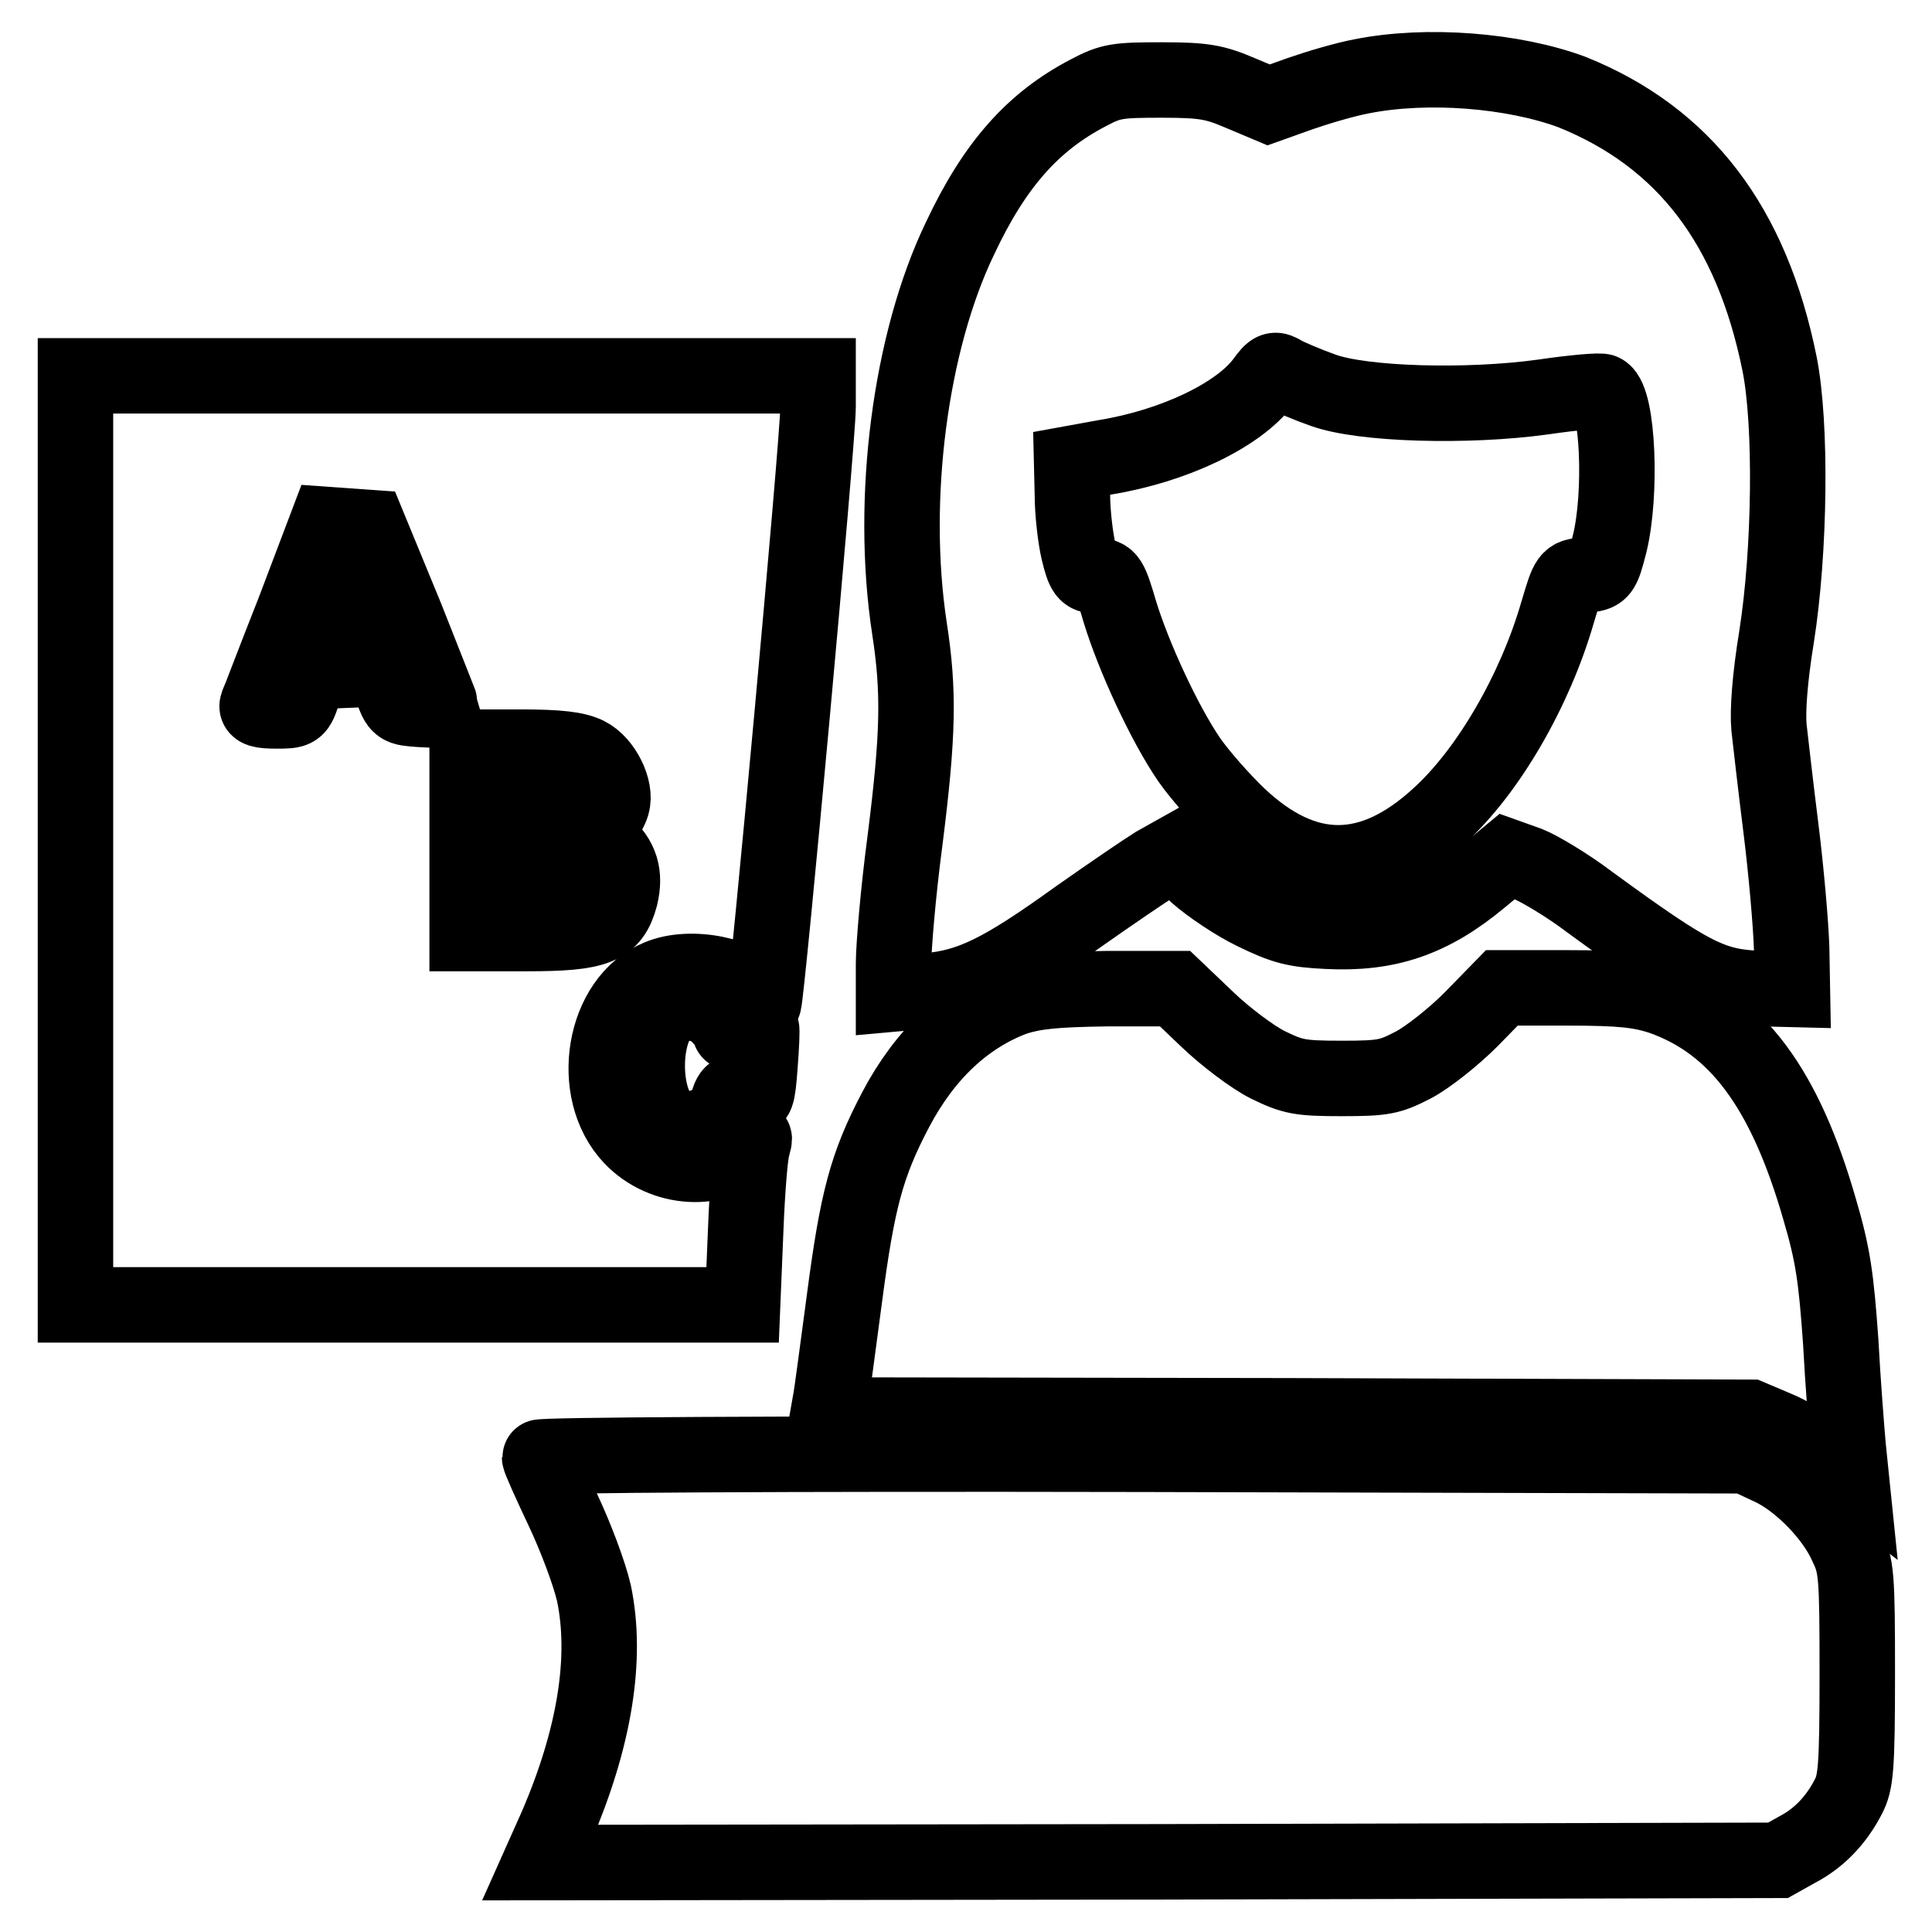 <?xml version="1.0" encoding="utf-8"?>
<!-- Svg Vector Icons : http://www.onlinewebfonts.com/icon -->
<!DOCTYPE svg PUBLIC "-//W3C//DTD SVG 1.1//EN" "http://www.w3.org/Graphics/SVG/1.1/DTD/svg11.dtd">
<svg version="1.1" xmlns="http://www.w3.org/2000/svg" xmlns:xlink="http://www.w3.org/1999/xlink" x="0px" y="0px" viewBox="0 0 256 256" enable-background="new 0 0 256 256" xml:space="preserve">
<g><g><g><path stroke-width="10" fill-opacity="0" stroke="#000000"  d="M180.5,10.1c-2.2,0.4-5.9,1.5-8.2,2.3l-4.2,1.5l-3.8-1.6c-3.3-1.4-4.7-1.7-10.3-1.7c-5.9,0-6.8,0.1-9.8,1.7c-7.3,3.8-12.4,9.5-17,19.3c-6.6,13.7-9.3,34.5-6.7,51.6c1.3,8.4,1.2,14.1-0.6,28.3c-0.9,6.8-1.5,14-1.5,16.2v4l4.4-0.4c5.8-0.5,9.9-2.5,19.9-9.7c4.4-3.1,9.1-6.3,10.4-7.1l2.5-1.4l3,2.8c1.7,1.5,5.1,3.8,7.6,5c3.9,1.9,5.4,2.3,9.7,2.5c7.9,0.4,13.7-1.5,20.3-7l3.5-2.9l2.8,1c1.5,0.6,5.2,2.8,8.1,5c13.7,10,16.3,11.3,22.9,11.5l4,0.1l-0.1-5.5c-0.1-3.1-0.7-10.1-1.4-15.7s-1.4-11.7-1.6-13.5c-0.2-2.2,0.1-6.5,1-12c1.8-11.4,2-28.2,0.4-36.2c-3.7-18.3-12.6-30-27.5-36C200.5,9.3,189.1,8.4,180.5,10.1z M175.3,51.7c5.2,1.9,19.1,2.3,29.2,0.9c4.1-0.6,7.6-0.9,7.9-0.7c2,1.2,2.5,13.5,0.9,20.1c-1,3.9-1.1,4-3.3,4.2c-2.2,0.2-2.2,0.2-3.6,4.9c-3,10.4-9.2,21.1-15.7,27c-9,8.3-17.8,8.3-26.6,0c-2.2-2.1-5.1-5.4-6.5-7.4c-3.3-4.8-7.4-13.7-9.2-19.6c-1.3-4.4-1.5-4.8-3.1-4.8c-1.4,0-1.7-0.4-2.4-3.3c-0.4-1.7-0.8-5.1-0.8-7.4l-0.1-4.2l4.4-0.8c9.2-1.5,17.7-5.6,21-10c1.3-1.8,1.5-1.8,2.8-1C171,50,173.3,51,175.3,51.7z"/><path stroke-width="10" fill-opacity="0" stroke="#000000"  d="M10,111.4v61.5h44.2h44.2l0.4-9.7c0.2-5.3,0.6-10.3,0.9-11.2c0.4-1.5,0.4-1.5-0.7-0.4c-3.9,3.9-11.1,3.5-15.3-0.9c-5.8-6.1-3.8-18.2,3.6-21.2c4.2-1.8,11.4-0.3,13,2.6c0.3,0.6,0.7,1,0.9,0.8c0.4-0.6,7.2-74.6,7.2-79v-4.1H59.2H10V111.4z M53.8,81.8c2.6,6.6,4.8,12.1,4.8,12.2s-1.3,0.1-2.9,0c-2.8-0.2-2.9-0.2-3.8-2.8l-0.9-2.6l-5,0.2l-4.9,0.2l-0.9,2.6c-0.8,2.6-0.9,2.6-3.6,2.6c-2,0-2.7-0.2-2.5-0.8c0.2-0.4,2.3-6,4.8-12.3l4.4-11.6l2.8,0.2l2.8,0.2L53.8,81.8z M77.8,100c2.2,1.1,3.9,4.6,3.3,6.6c-0.2,0.7-0.9,1.9-1.5,2.6c-1.2,1.2-1.2,1.3,0.4,2.6c2.3,2,2.9,4.1,2.2,7c-1.1,4.1-3.1,4.9-12.4,4.9h-7.9v-12.3V99h7.1C74.1,99,76.4,99.3,77.8,100z"/><path stroke-width="10" fill-opacity="0" stroke="#000000"  d="M44.4,80l-1.7,4.3H46h3.3l-1.4-3.6c-0.8-2-1.5-3.9-1.7-4.4C46.1,76,45.3,77.6,44.4,80z"/><path stroke-width="10" fill-opacity="0" stroke="#000000"  d="M66.6,105.8v3.1h3c4.6,0,6.2-0.8,6.2-3c0-2.3-0.3-2.5-5.2-3l-4-0.4V105.8z"/><path stroke-width="10" fill-opacity="0" stroke="#000000"  d="M66.6,116.3v3.1h4.5c4.8,0,6-0.6,6-2.8c0-2.2-2.2-3.3-6.6-3.3h-3.9V116.3z"/><path stroke-width="10" fill-opacity="0" stroke="#000000"  d="M134.5,132.2c-6.5,2.4-11.9,7.4-15.8,14.8c-3.9,7.4-5.1,12.1-6.8,25c-0.9,6.7-1.7,12.9-1.9,13.8l-0.3,1.7l61.1,0.1l61.1,0.2l3.3,1.4c1.8,0.7,4.8,2.5,6.7,3.9l3.4,2.6l-0.4-3.9c-0.2-2.2-0.7-8.5-1-14.1c-0.6-8.4-1-11.4-2.8-17.5c-4.6-16-11-24.6-21-28.1c-2.8-0.9-5.2-1.2-12.3-1.2h-8.8l-4.1,4.2c-2.3,2.3-5.7,5-7.6,6c-3.1,1.6-3.9,1.8-9.5,1.8s-6.5-0.2-9.8-1.8c-2-1-5.6-3.7-8-6l-4.3-4.1h-8.9C139.5,131.1,137.1,131.4,134.5,132.2z"/><path stroke-width="10" fill-opacity="0" stroke="#000000"  d="M88.6,133.6c-3.8,2.2-3.8,13.2,0.1,15.3c3,1.6,6.8,0.1,7.8-3c0.4-1.4,1-1.5,2.7-0.6c1,0.5,1.2,0.1,1.5-4.1c0.2-2.6,0.3-4.8,0.2-4.9c-0.1-0.1-1.1,0-2.2,0.3c-1.2,0.4-2,0.4-2,0c0-0.4-0.7-1.3-1.5-2.1C93.6,132.8,90.6,132.4,88.6,133.6z"/><path stroke-width="10" fill-opacity="0" stroke="#000000"  d="M71.5,193.1c0,0.3,1.4,3.4,3.1,7c1.7,3.6,3.5,8.4,4.1,11c1.8,8.6,0.1,19.2-5,31l-2.1,4.7l82-0.1l82-0.2l2.5-1.4c2.9-1.5,5.2-3.9,6.8-7c1-1.9,1.2-3.7,1.2-16.3c0-13.2-0.1-14.3-1.4-17c-1.8-4.1-6.4-8.7-10.2-10.4l-3.2-1.5l-79.8-0.2C102.4,192.6,71.5,192.8,71.5,193.1z"/></g></g></g>
</svg>
